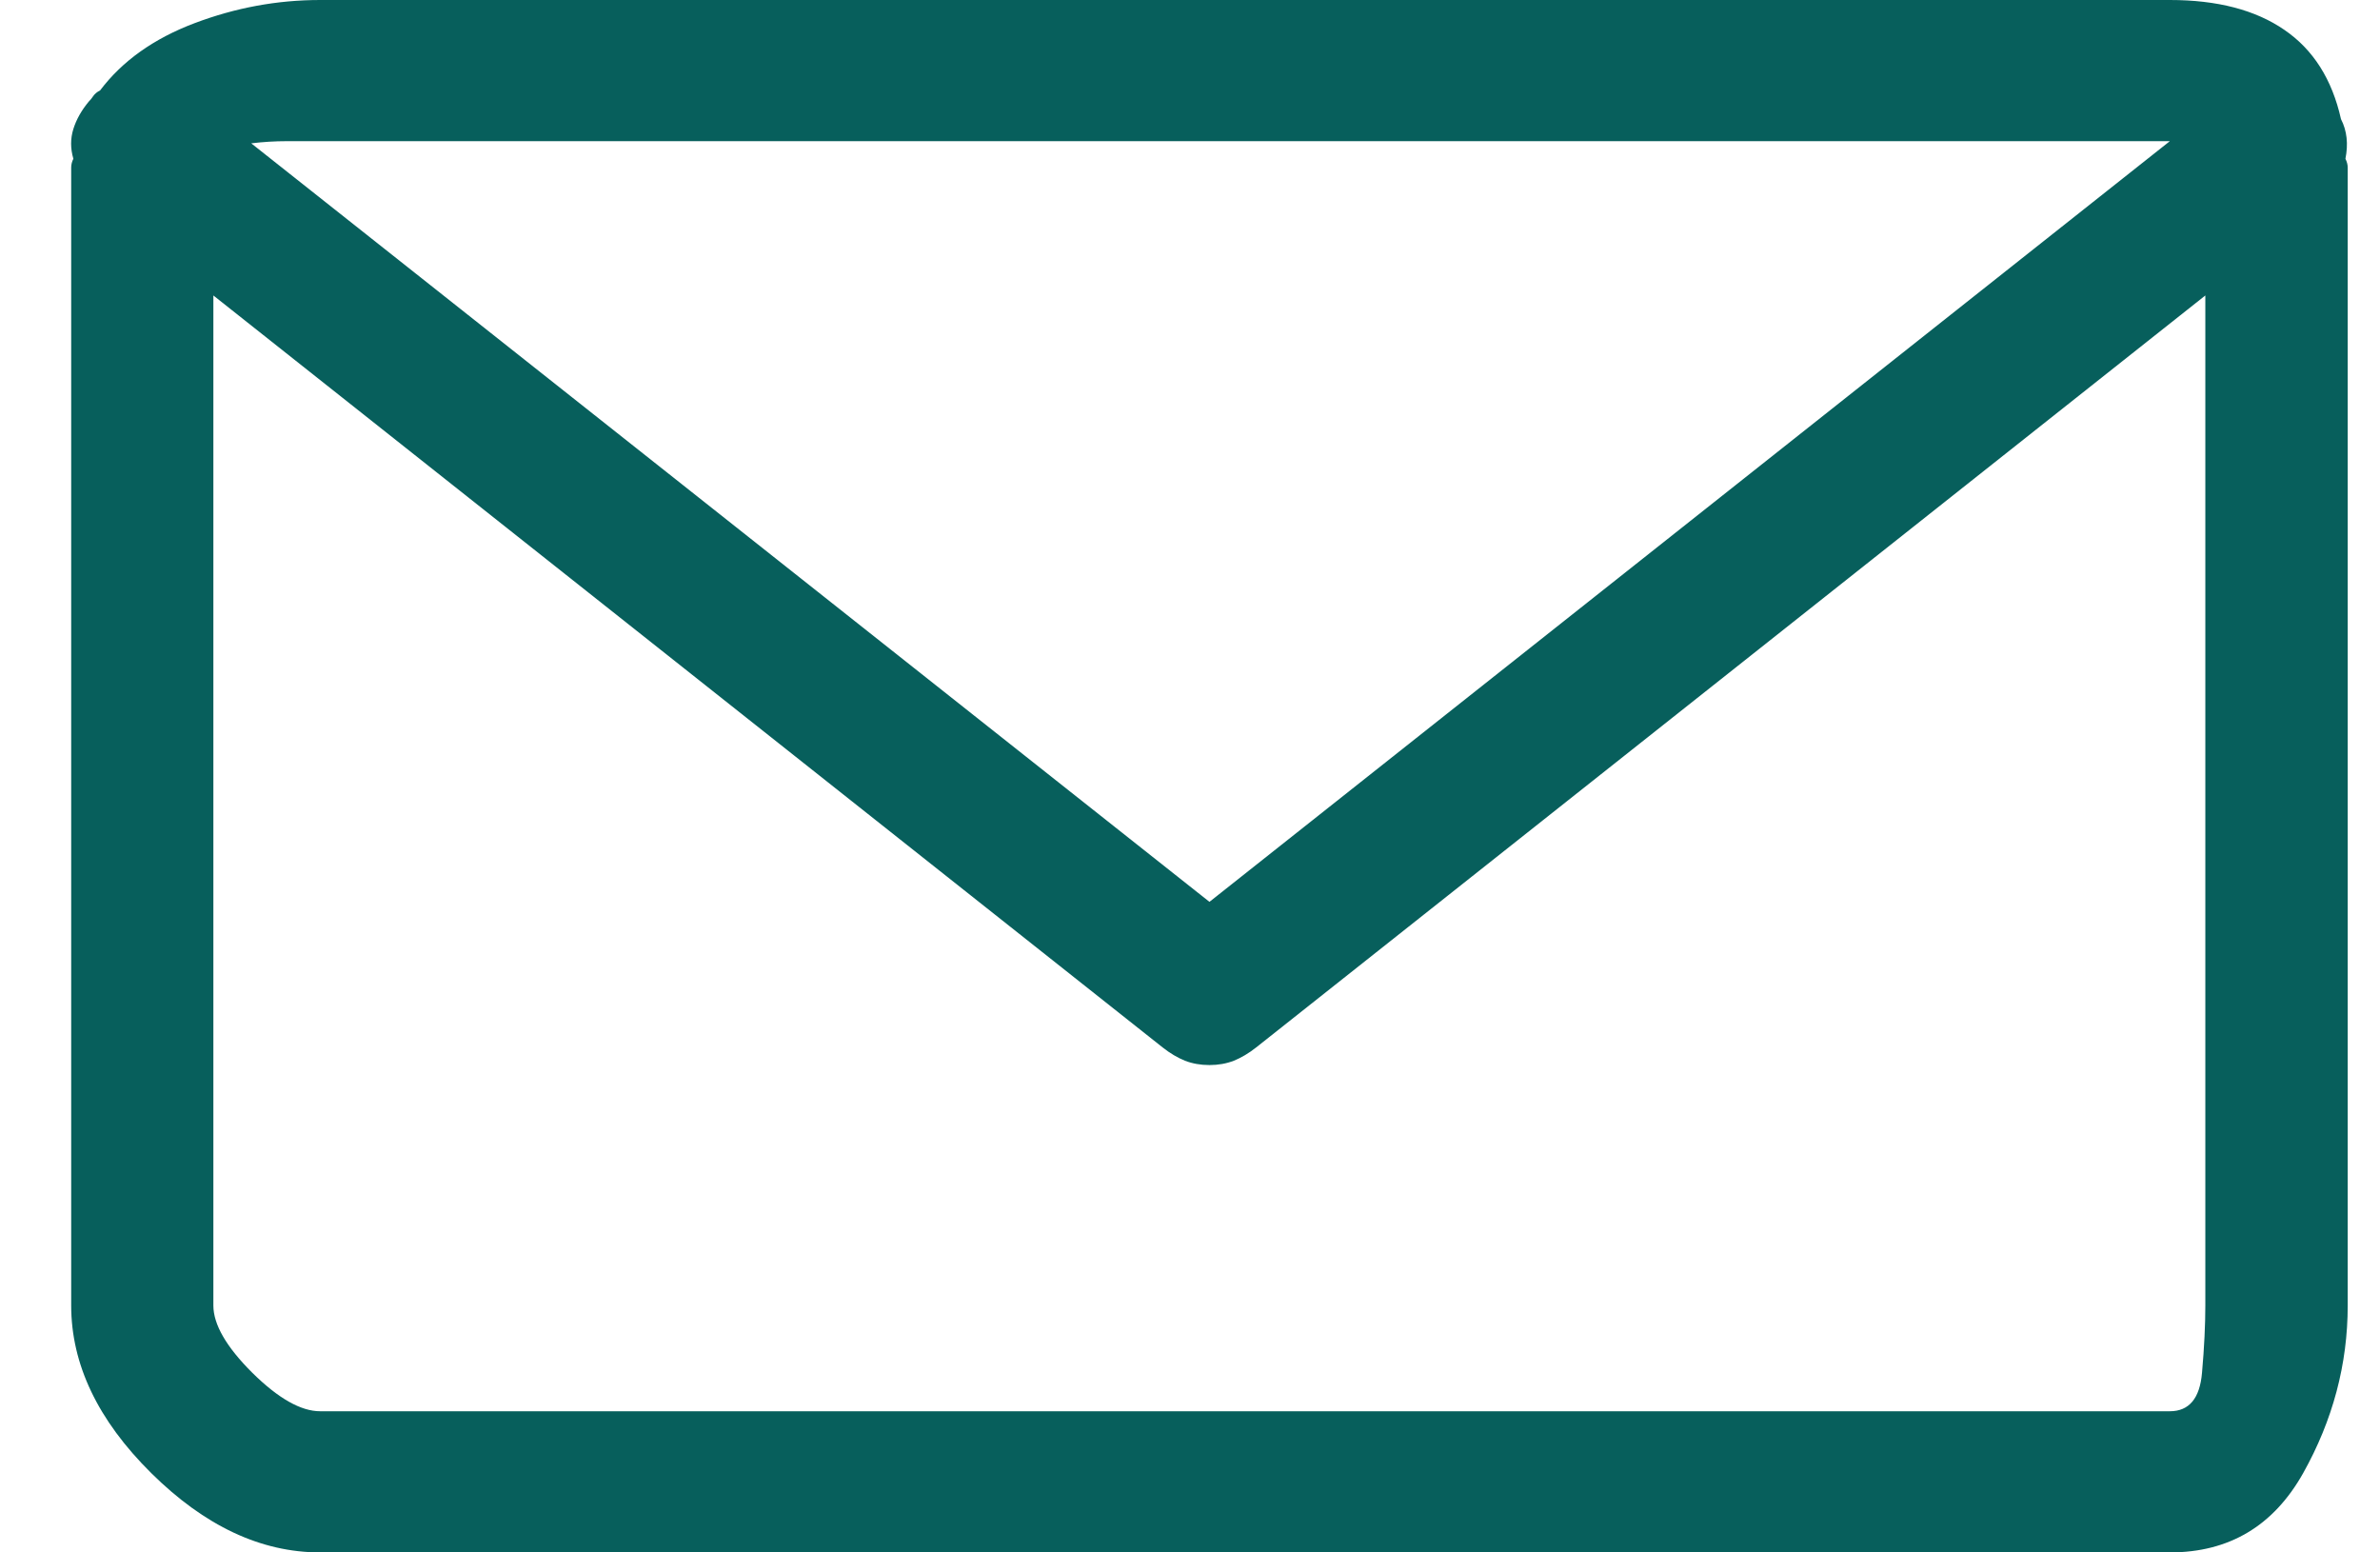 <svg width="23" height="15" viewBox="0 0 23 15" fill="none" xmlns="http://www.w3.org/2000/svg">
<path fill-rule="evenodd" clip-rule="evenodd" d="M22.666 1.534C22.68 1.562 22.688 1.591 22.688 1.619V12.614C22.688 13.182 22.544 13.722 22.258 14.233C21.971 14.744 21.542 15 20.969 15H3.094C2.521 15 1.977 14.744 1.461 14.233C0.945 13.722 0.688 13.182 0.688 12.614V1.619C0.688 1.591 0.695 1.562 0.709 1.534C0.68 1.435 0.68 1.339 0.709 1.246C0.738 1.154 0.788 1.065 0.859 0.98C0.874 0.966 0.888 0.948 0.902 0.927C0.917 0.906 0.938 0.888 0.967 0.874C1.182 0.589 1.486 0.373 1.88 0.224C2.274 0.075 2.678 0 3.094 0H20.969C21.427 0 21.796 0.096 22.075 0.288C22.355 0.479 22.537 0.767 22.623 1.151C22.652 1.207 22.67 1.268 22.677 1.332C22.684 1.396 22.68 1.463 22.666 1.534ZM2.771 1.364C2.657 1.364 2.542 1.371 2.428 1.385L11.688 8.714L20.969 1.364H2.771ZM21.28 13.264C21.259 13.512 21.155 13.636 20.969 13.636H3.094C2.908 13.636 2.689 13.512 2.438 13.264C2.188 13.015 2.062 12.798 2.062 12.614V2.855L11.236 10.121C11.308 10.178 11.38 10.22 11.451 10.249C11.523 10.277 11.602 10.291 11.688 10.291C11.773 10.291 11.852 10.277 11.924 10.249C11.995 10.22 12.067 10.178 12.139 10.121L21.312 2.855V12.614C21.312 12.798 21.302 13.015 21.28 13.264Z" fill="#075F5C"/>
</svg>
